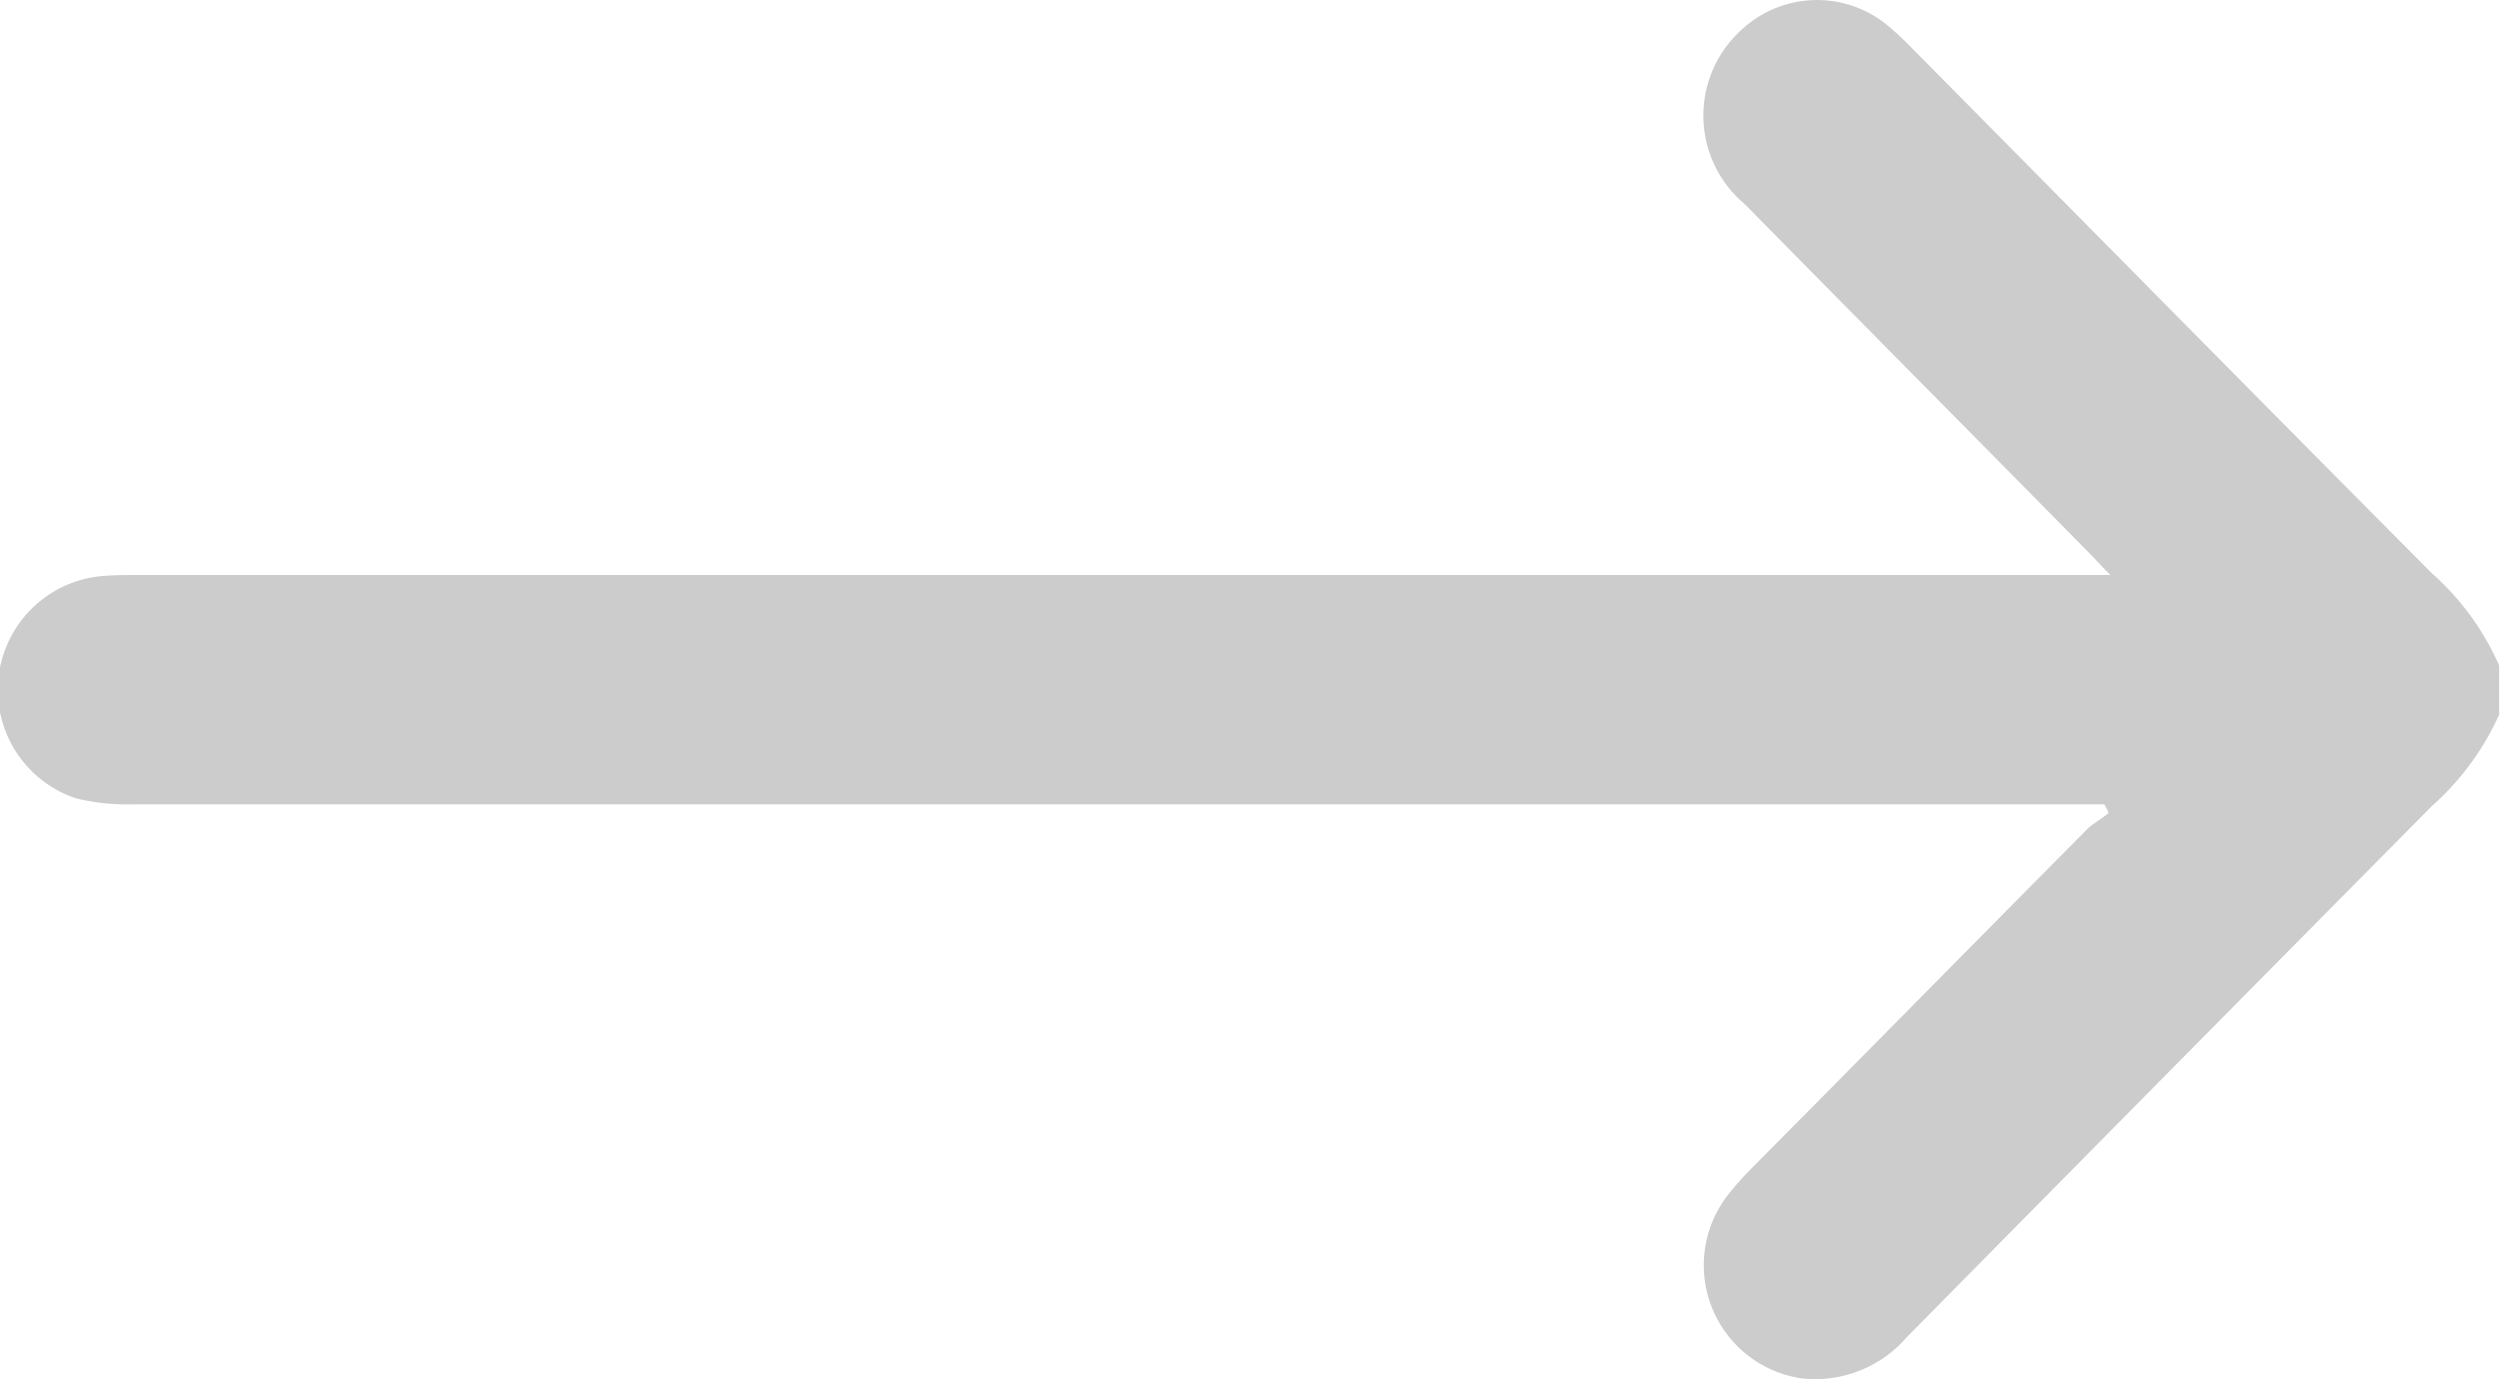 <svg xmlns="http://www.w3.org/2000/svg" width="29" height="16" viewBox="0 0 29 16">
  <defs>
    <style>
      .cls-1 {
        fill: #ccc;
        fill-rule: evenodd;
      }
    </style>
  </defs>
  <path id="arrow.left" class="cls-1" d="M1007.99,3761.29a3.139,3.139,0,0,1-.78,1.06q-3.045,3.075-6.09,6.16a1.407,1.407,0,0,1-1.216.48,1.327,1.327,0,0,1-.867-2.12,3.42,3.42,0,0,1,.284-0.32c1.3-1.31,2.589-2.62,3.889-3.93,0.07-.07.17-0.12,0.25-0.19a0.925,0.925,0,0,0-.05-0.1H980.549a2.494,2.494,0,0,1-.67-0.07,1.326,1.326,0,0,1,.33-2.58c0.141-.01.283-0.01,0.425-0.01h22.846c-0.12-.12-0.18-0.19-0.25-0.26-1.33-1.35-2.66-2.69-3.989-4.04a1.34,1.34,0,0,1-.044-2.02,1.284,1.284,0,0,1,1.693-.06,3.576,3.576,0,0,1,.29.27c2.01,2.03,4.02,4.07,6.03,6.09a3.081,3.081,0,0,1,.78,1.07v0.57Z" transform="translate(-979 -3753)"/>
</svg>
